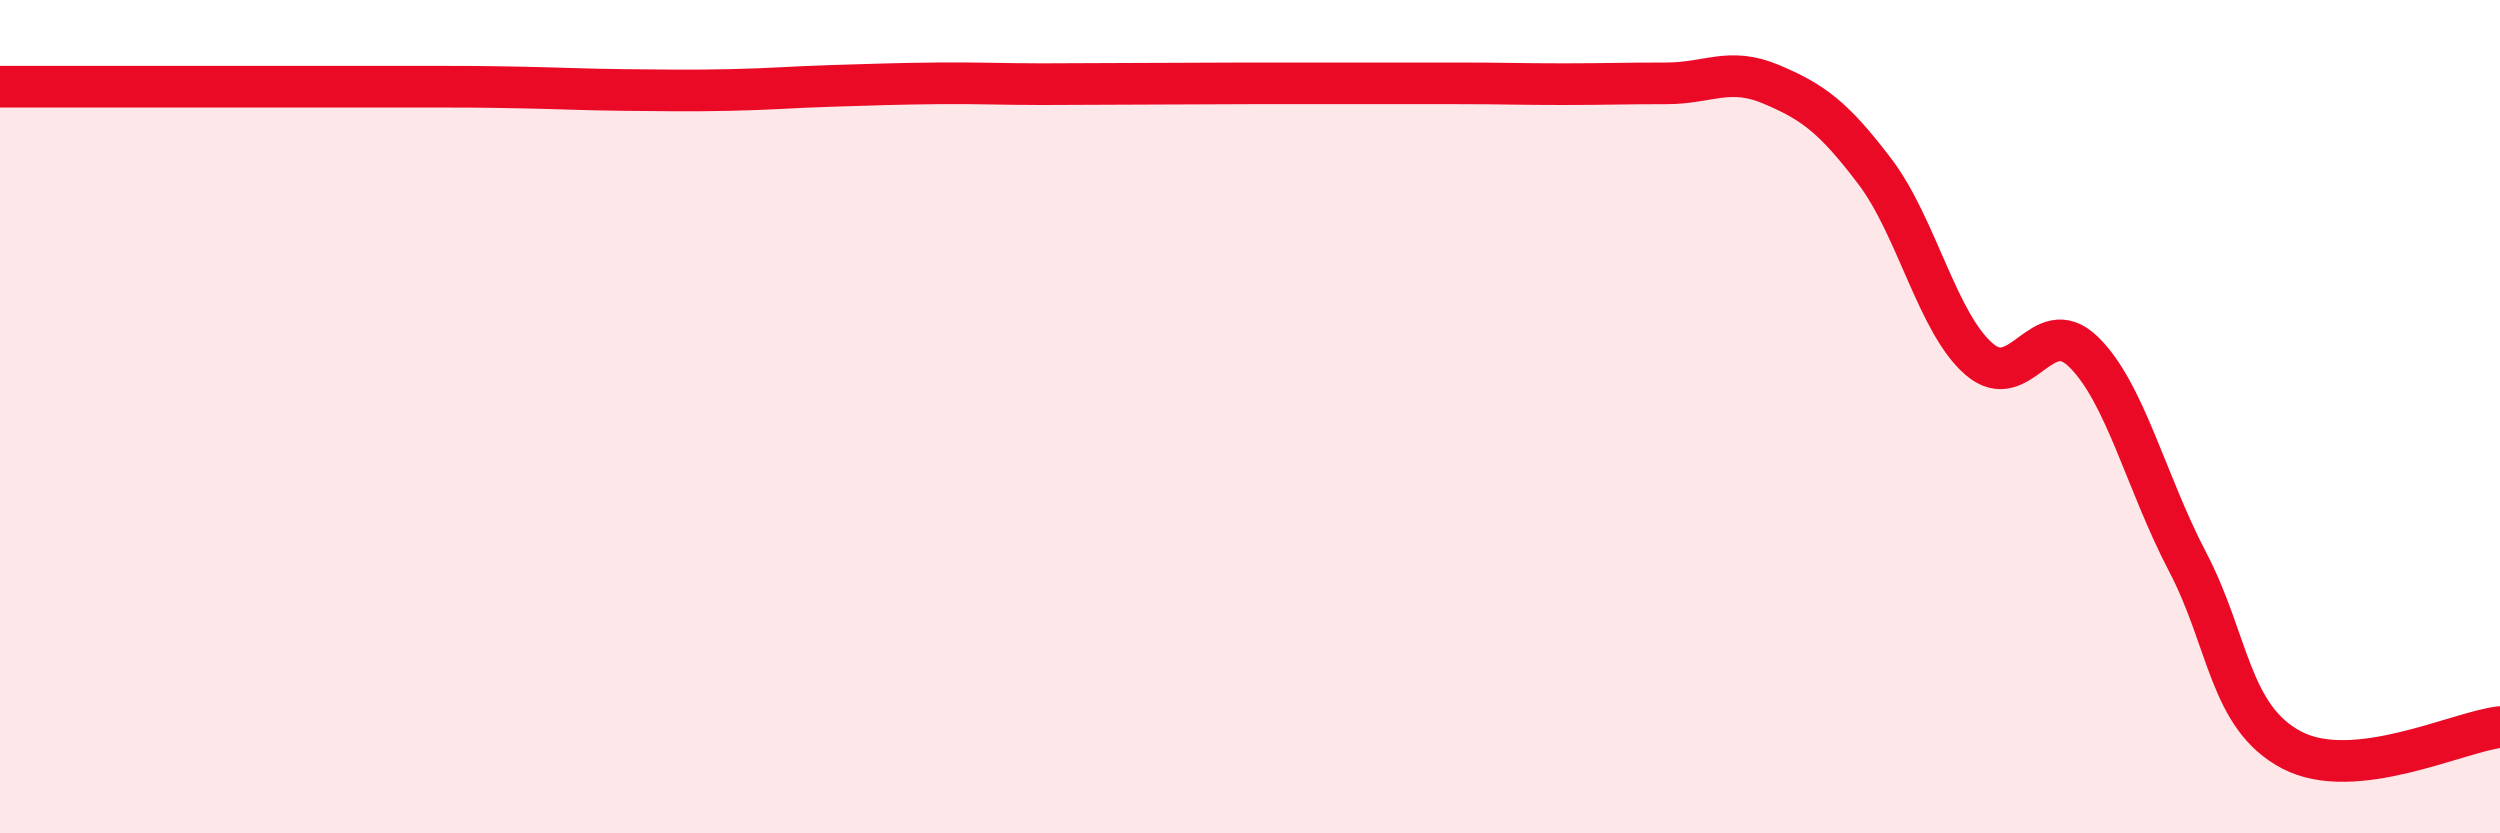 
    <svg width="60" height="20" viewBox="0 0 60 20" xmlns="http://www.w3.org/2000/svg">
      <path
        d="M 0,2.08 C 0.5,2.08 1.5,2.08 2.5,2.08 C 3.5,2.08 4,2.08 5,2.08 C 6,2.08 6.5,2.08 7.5,2.08 C 8.5,2.08 9,2.08 10,2.08 C 11,2.08 11.5,2.08 12.5,2.1 C 13.5,2.12 14,2.15 15,2.16 C 16,2.17 16.5,2.18 17.5,2.16 C 18.5,2.14 19,2.09 20,2.06 C 21,2.03 21.5,2.01 22.5,2 C 23.5,1.99 24,2.02 25,2.02 C 26,2.02 26.5,2.01 27.5,2.01 C 28.5,2.01 29,2 30,2 C 31,2 31.5,2 32.5,2 C 33.5,2 34,2 35,2 C 36,2 36.5,2.02 37.5,2.02 C 38.5,2.02 39,2 40,2 C 41,2 41.5,1.6 42.5,2.02 C 43.5,2.44 44,2.8 45,4.12 C 46,5.44 46.5,7.76 47.5,8.62 C 48.5,9.48 49,7.47 50,8.44 C 51,9.41 51.5,11.57 52.5,13.48 C 53.5,15.39 53.5,17.21 55,18 C 56.5,18.79 59,17.56 60,17.45L60 20L0 20Z"
        fill="#EB0A25"
        opacity="0.1"
        stroke-linecap="round"
        stroke-linejoin="round"
      />
      <path
        d="M 0,2.08 C 0.5,2.08 1.5,2.08 2.5,2.08 C 3.5,2.08 4,2.08 5,2.08 C 6,2.08 6.5,2.08 7.5,2.08 C 8.5,2.08 9,2.08 10,2.08 C 11,2.08 11.5,2.08 12.5,2.1 C 13.5,2.12 14,2.15 15,2.16 C 16,2.17 16.5,2.18 17.5,2.16 C 18.5,2.14 19,2.09 20,2.06 C 21,2.03 21.5,2.01 22.5,2 C 23.5,1.99 24,2.02 25,2.02 C 26,2.02 26.5,2.01 27.5,2.01 C 28.5,2.01 29,2 30,2 C 31,2 31.5,2 32.5,2 C 33.5,2 34,2 35,2 C 36,2 36.5,2.02 37.5,2.02 C 38.5,2.02 39,2 40,2 C 41,2 41.5,1.6 42.5,2.02 C 43.5,2.44 44,2.8 45,4.12 C 46,5.44 46.5,7.76 47.5,8.62 C 48.5,9.48 49,7.47 50,8.44 C 51,9.41 51.5,11.57 52.5,13.48 C 53.5,15.39 53.5,17.21 55,18 C 56.5,18.79 59,17.56 60,17.45"
        stroke="#EB0A25"
        stroke-width="1"
        fill="none"
        stroke-linecap="round"
        stroke-linejoin="round"
      />
    </svg>
  